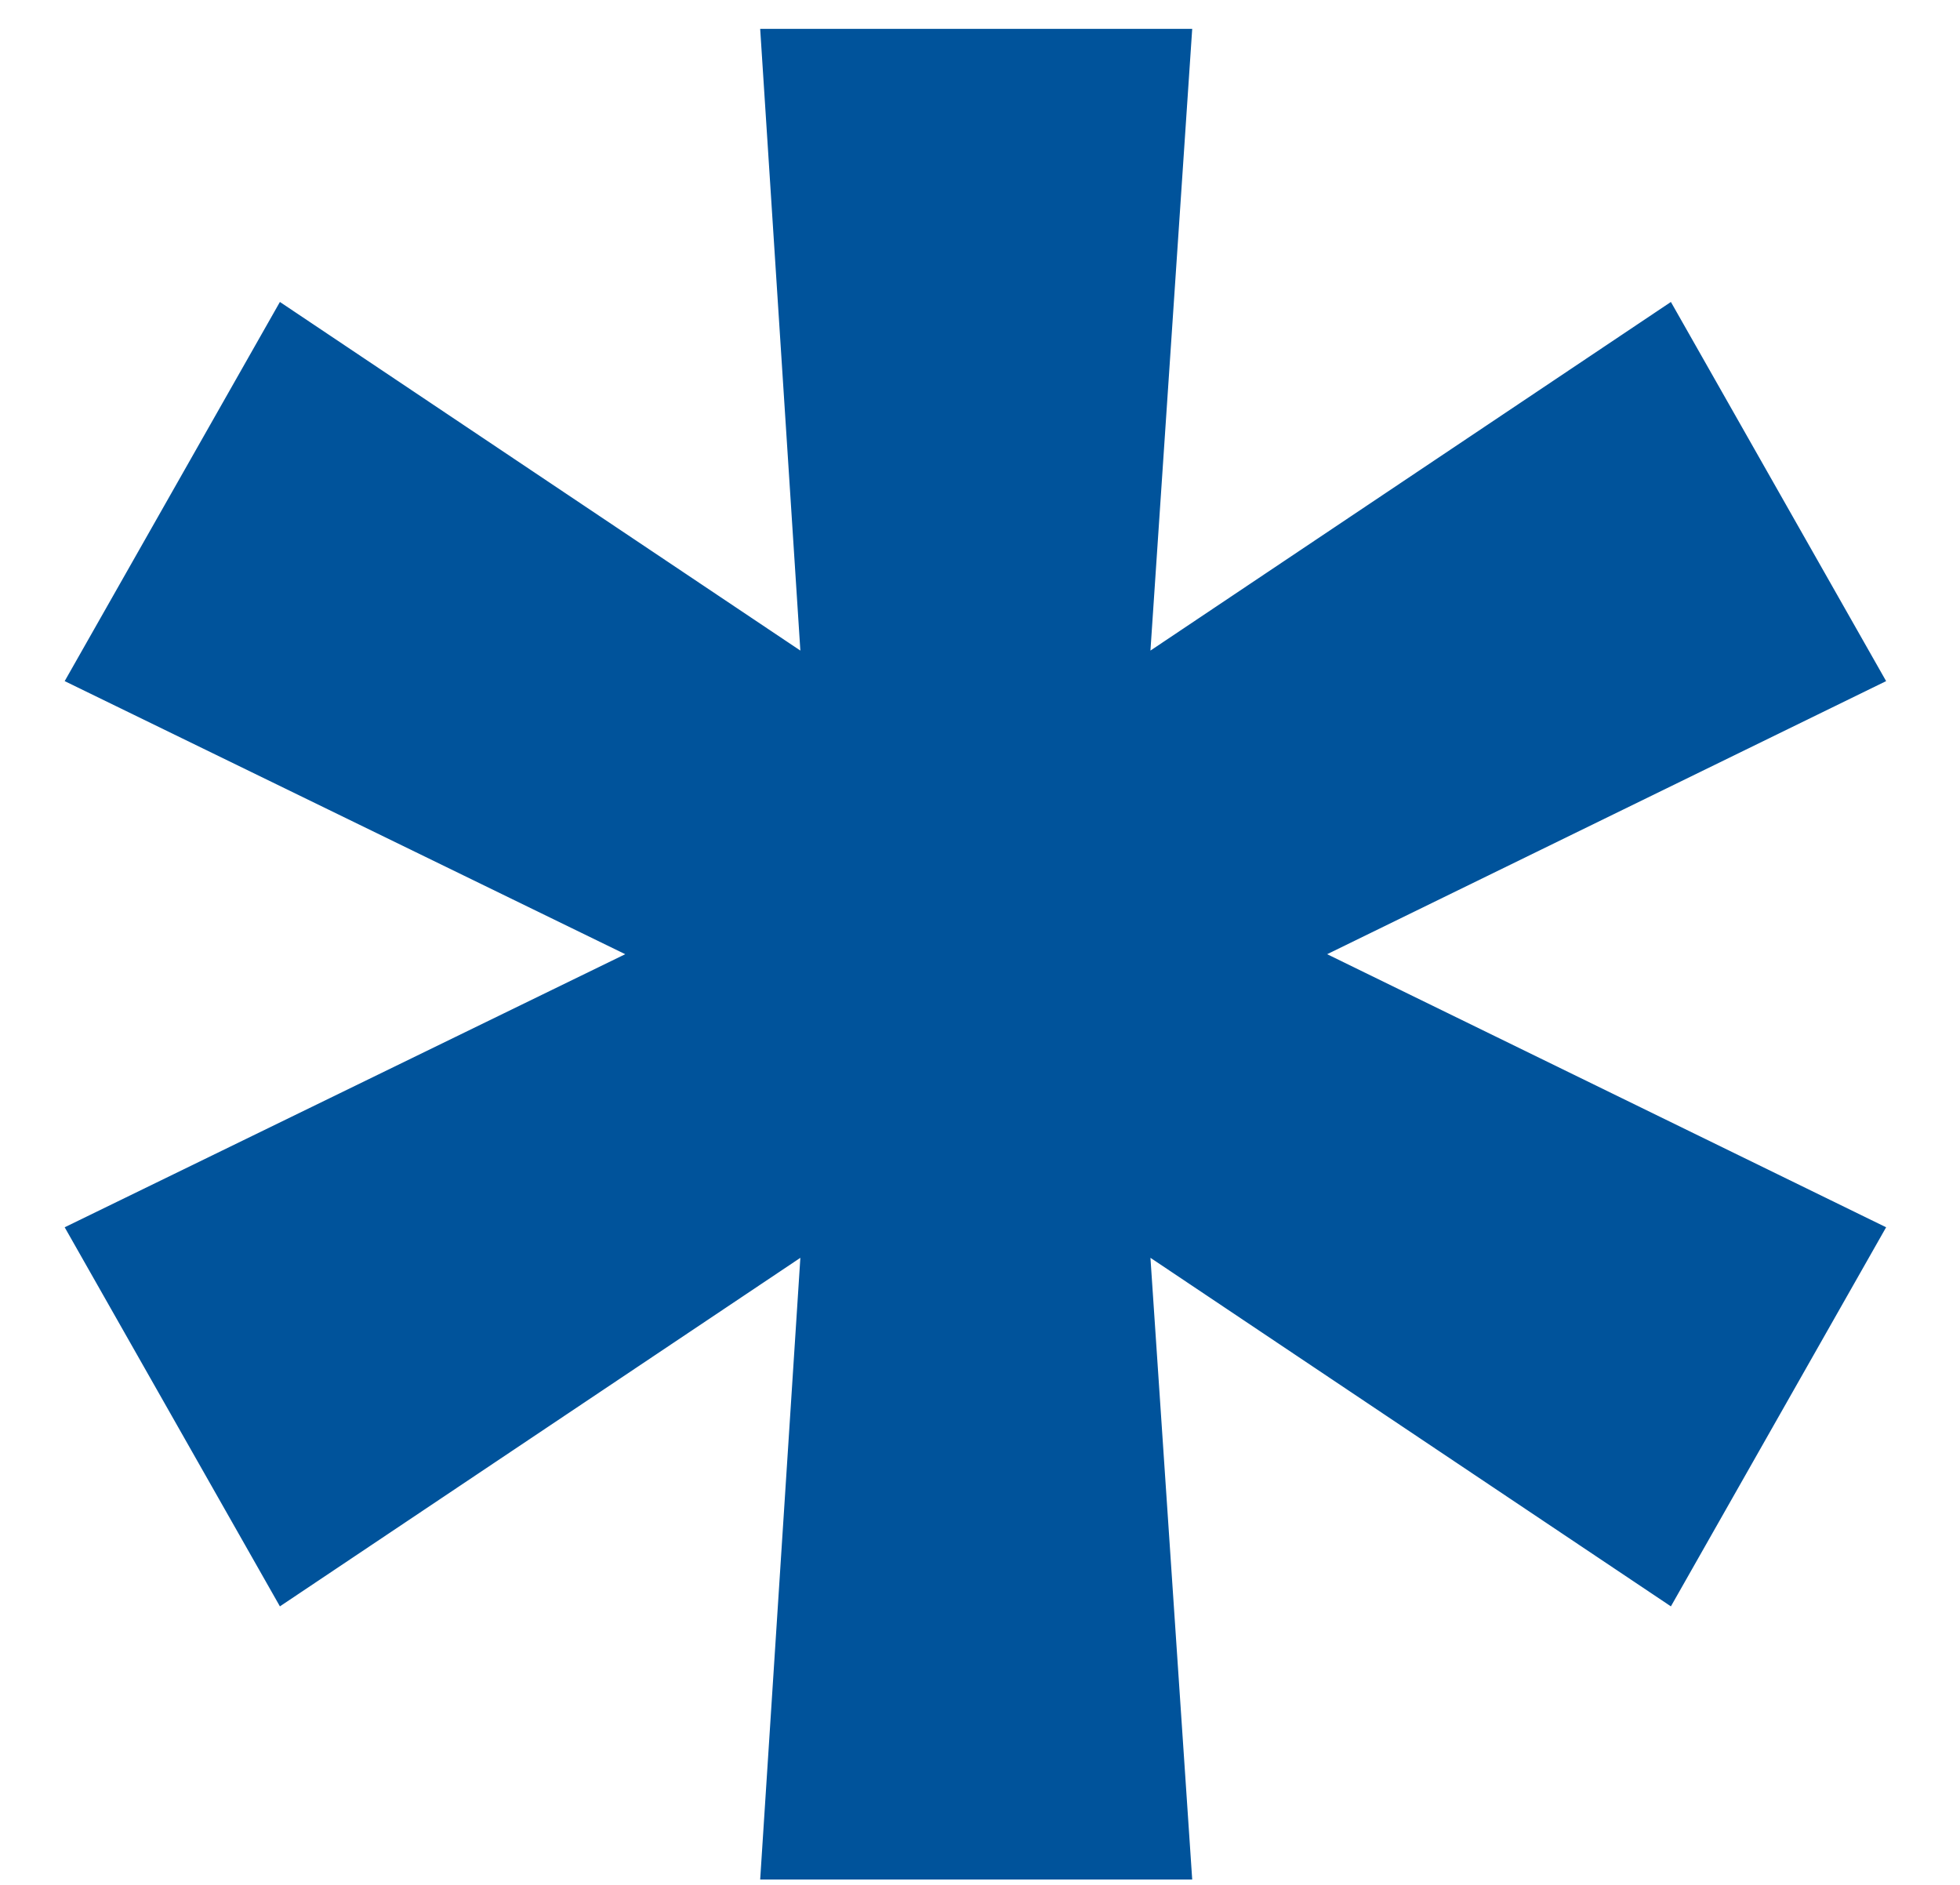 <svg width="26" height="25" viewBox="0 0 26 25" fill="none" xmlns="http://www.w3.org/2000/svg">
<path d="M10.084 24.929L10.617 16.683L3.713 21.306L0.858 16.278L8.294 12.656L0.858 9.034L3.713 4.005L10.617 8.629L10.084 0.383H15.815L15.261 8.629L22.165 4.005L25.02 9.034L17.605 12.656L25.02 16.278L22.165 21.306L15.261 16.683L15.815 24.929H10.084Z" fill="#00539B"/>
</svg>

